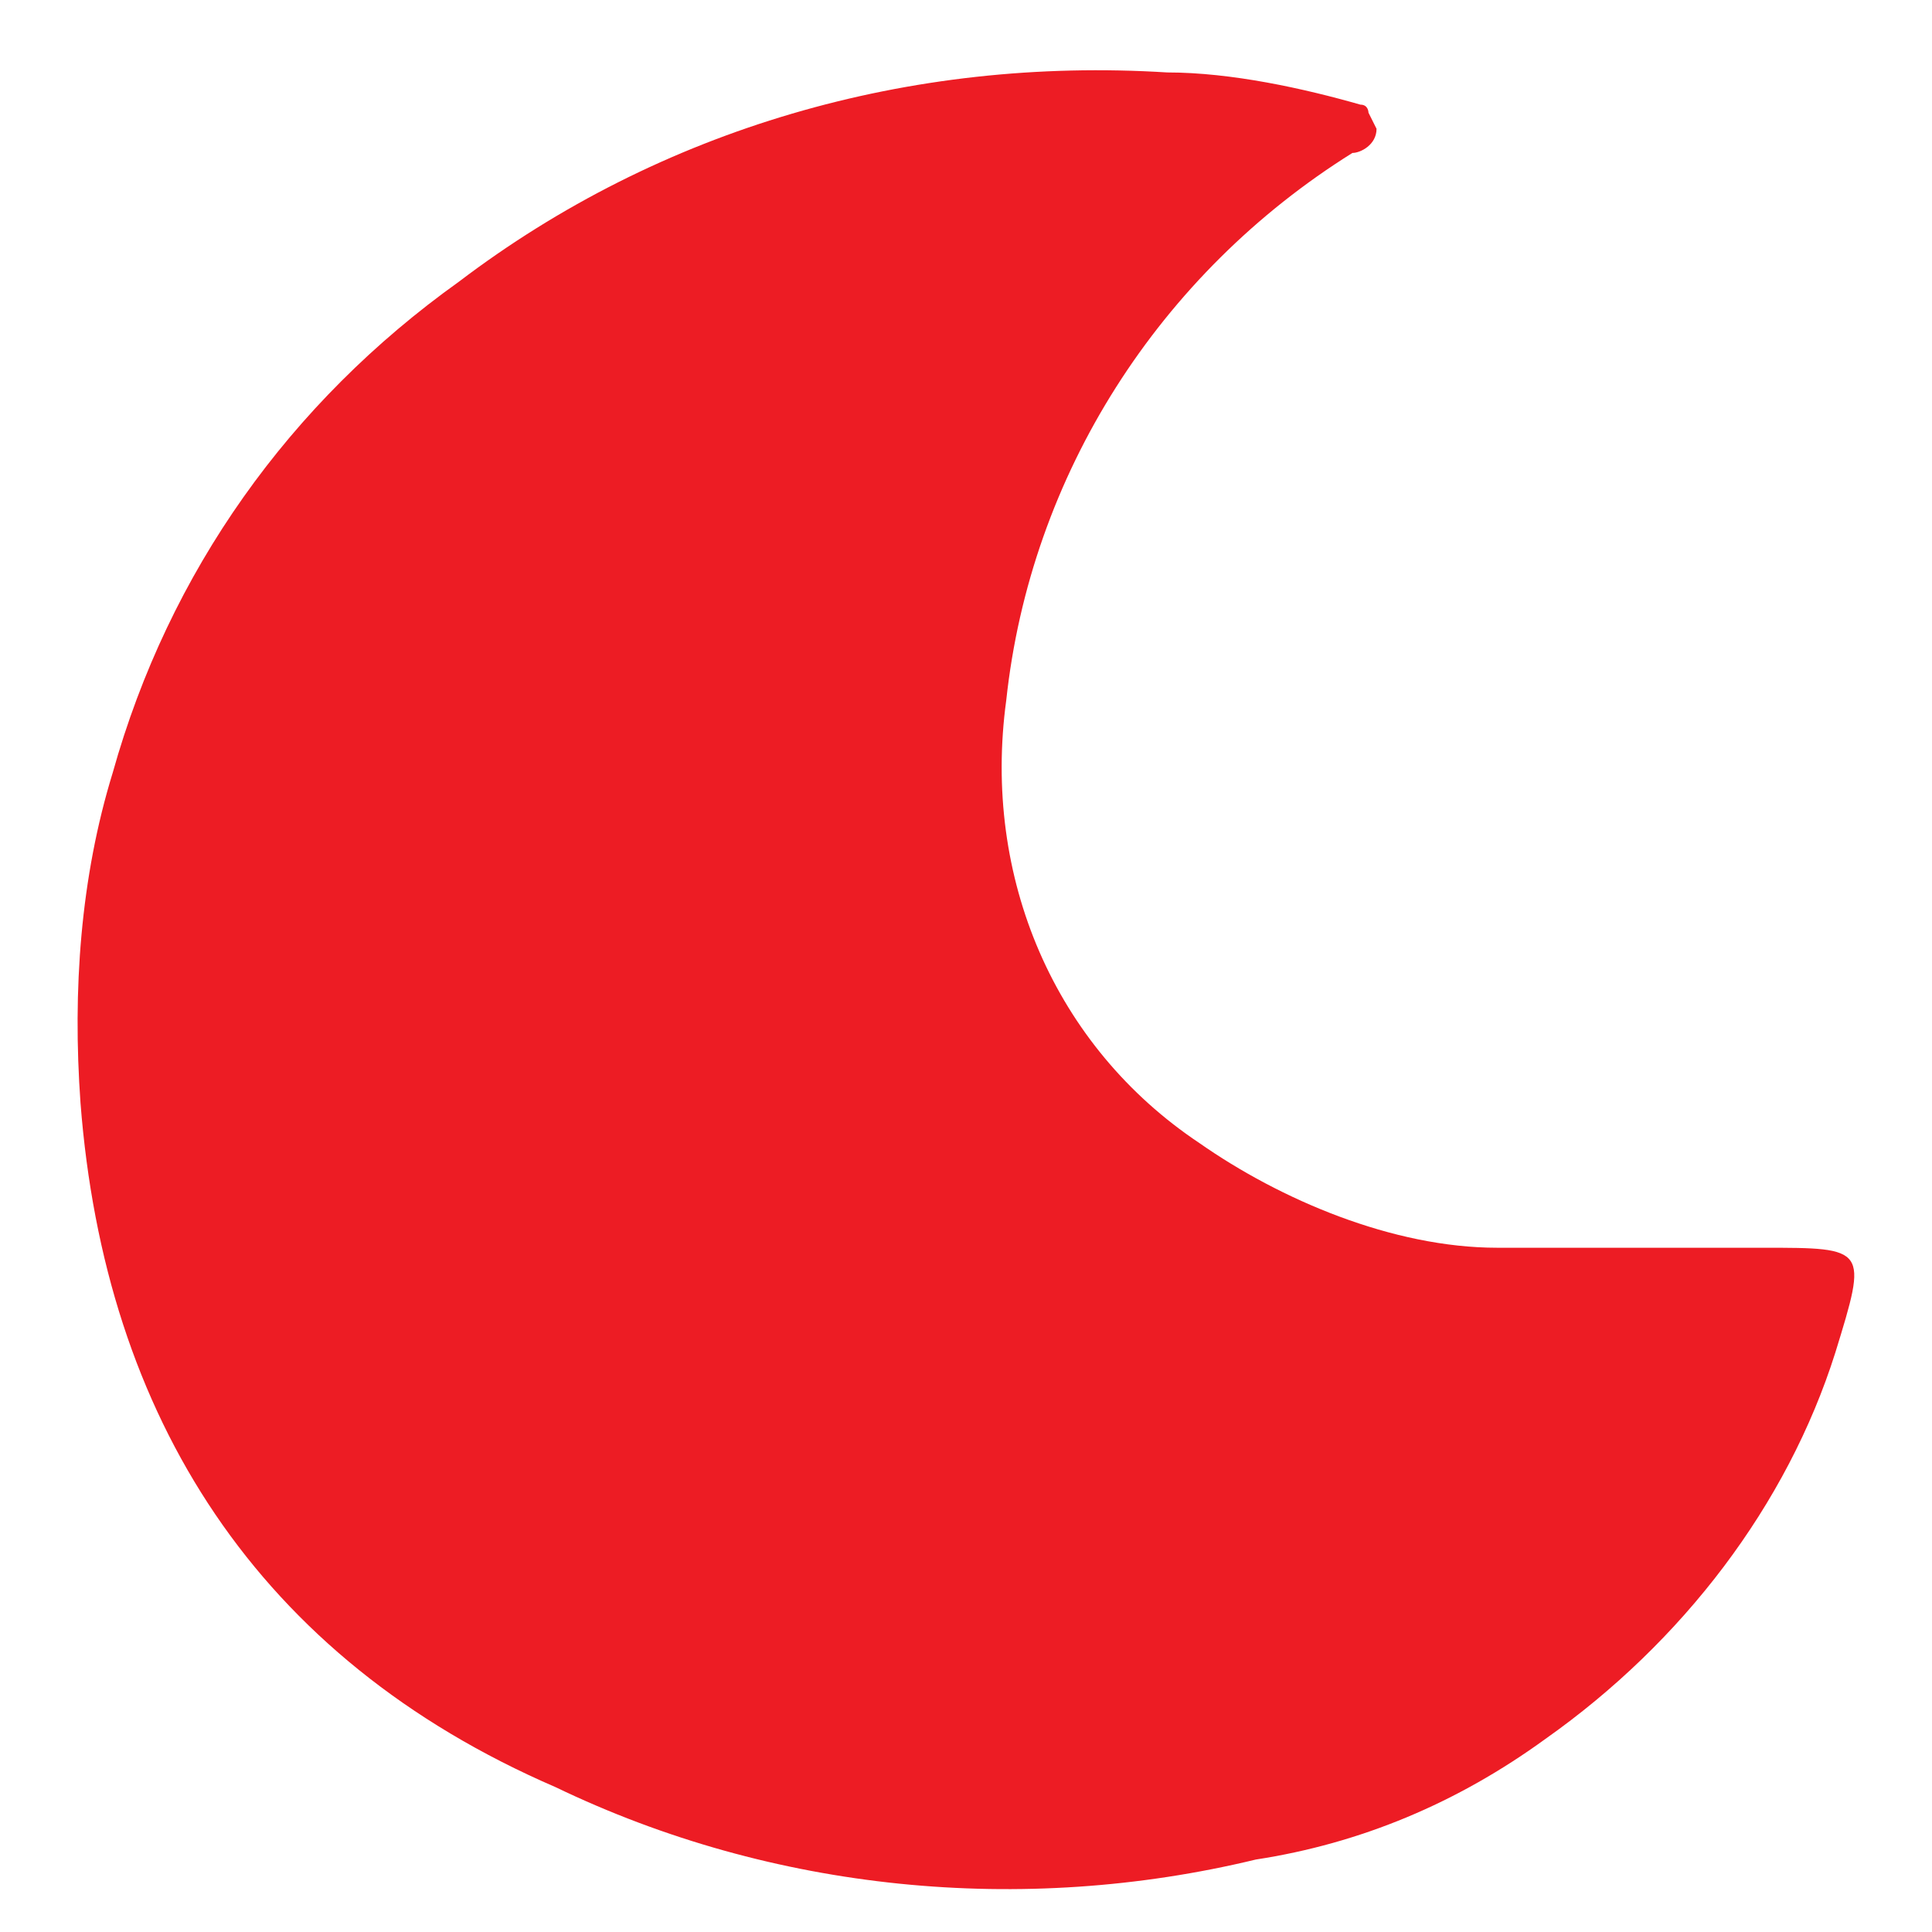 <?xml version="1.0" encoding="UTF-8"?> <svg xmlns="http://www.w3.org/2000/svg" id="Layer_1" version="1.1" viewBox="0 0 24 24"><!-- Generator: Adobe Illustrator 29.3.1, SVG Export Plug-In . SVG Version: 2.1.0 Build 151) --><defs><style> .st0 { fill: none; } .st1 { fill: #ed1c24; fill-rule: evenodd; } </style></defs><g id="Group_130637"><rect id="Rectangle_79871" class="st0" y="0" width="24" height="24"></rect><g id="Group_181519"><path id="Path_266177" class="st1" d="M17,1.4s0-.1-.1-.1c-.7-.2-1.6-.4-2.4-.4-3.2-.2-6.3.7-8.8,2.6-2.1,1.5-3.6,3.6-4.3,6.1-.4,1.3-.5,2.7-.4,4.1.3,3.9,2.2,6.9,5.9,8.5,2.7,1.3,5.8,1.6,8.7.9,1.3-.2,2.5-.7,3.6-1.5,1.7-1.2,3-2.9,3.6-4.8.4-1.3.4-1.3-.9-1.3h-3.3c-1.3,0-2.7-.6-3.7-1.3-1.8-1.2-2.7-3.3-2.4-5.5.3-2.8,1.9-5.3,4.3-6.8.1,0,.3-.1.3-.3"></path></g></g></svg> 
